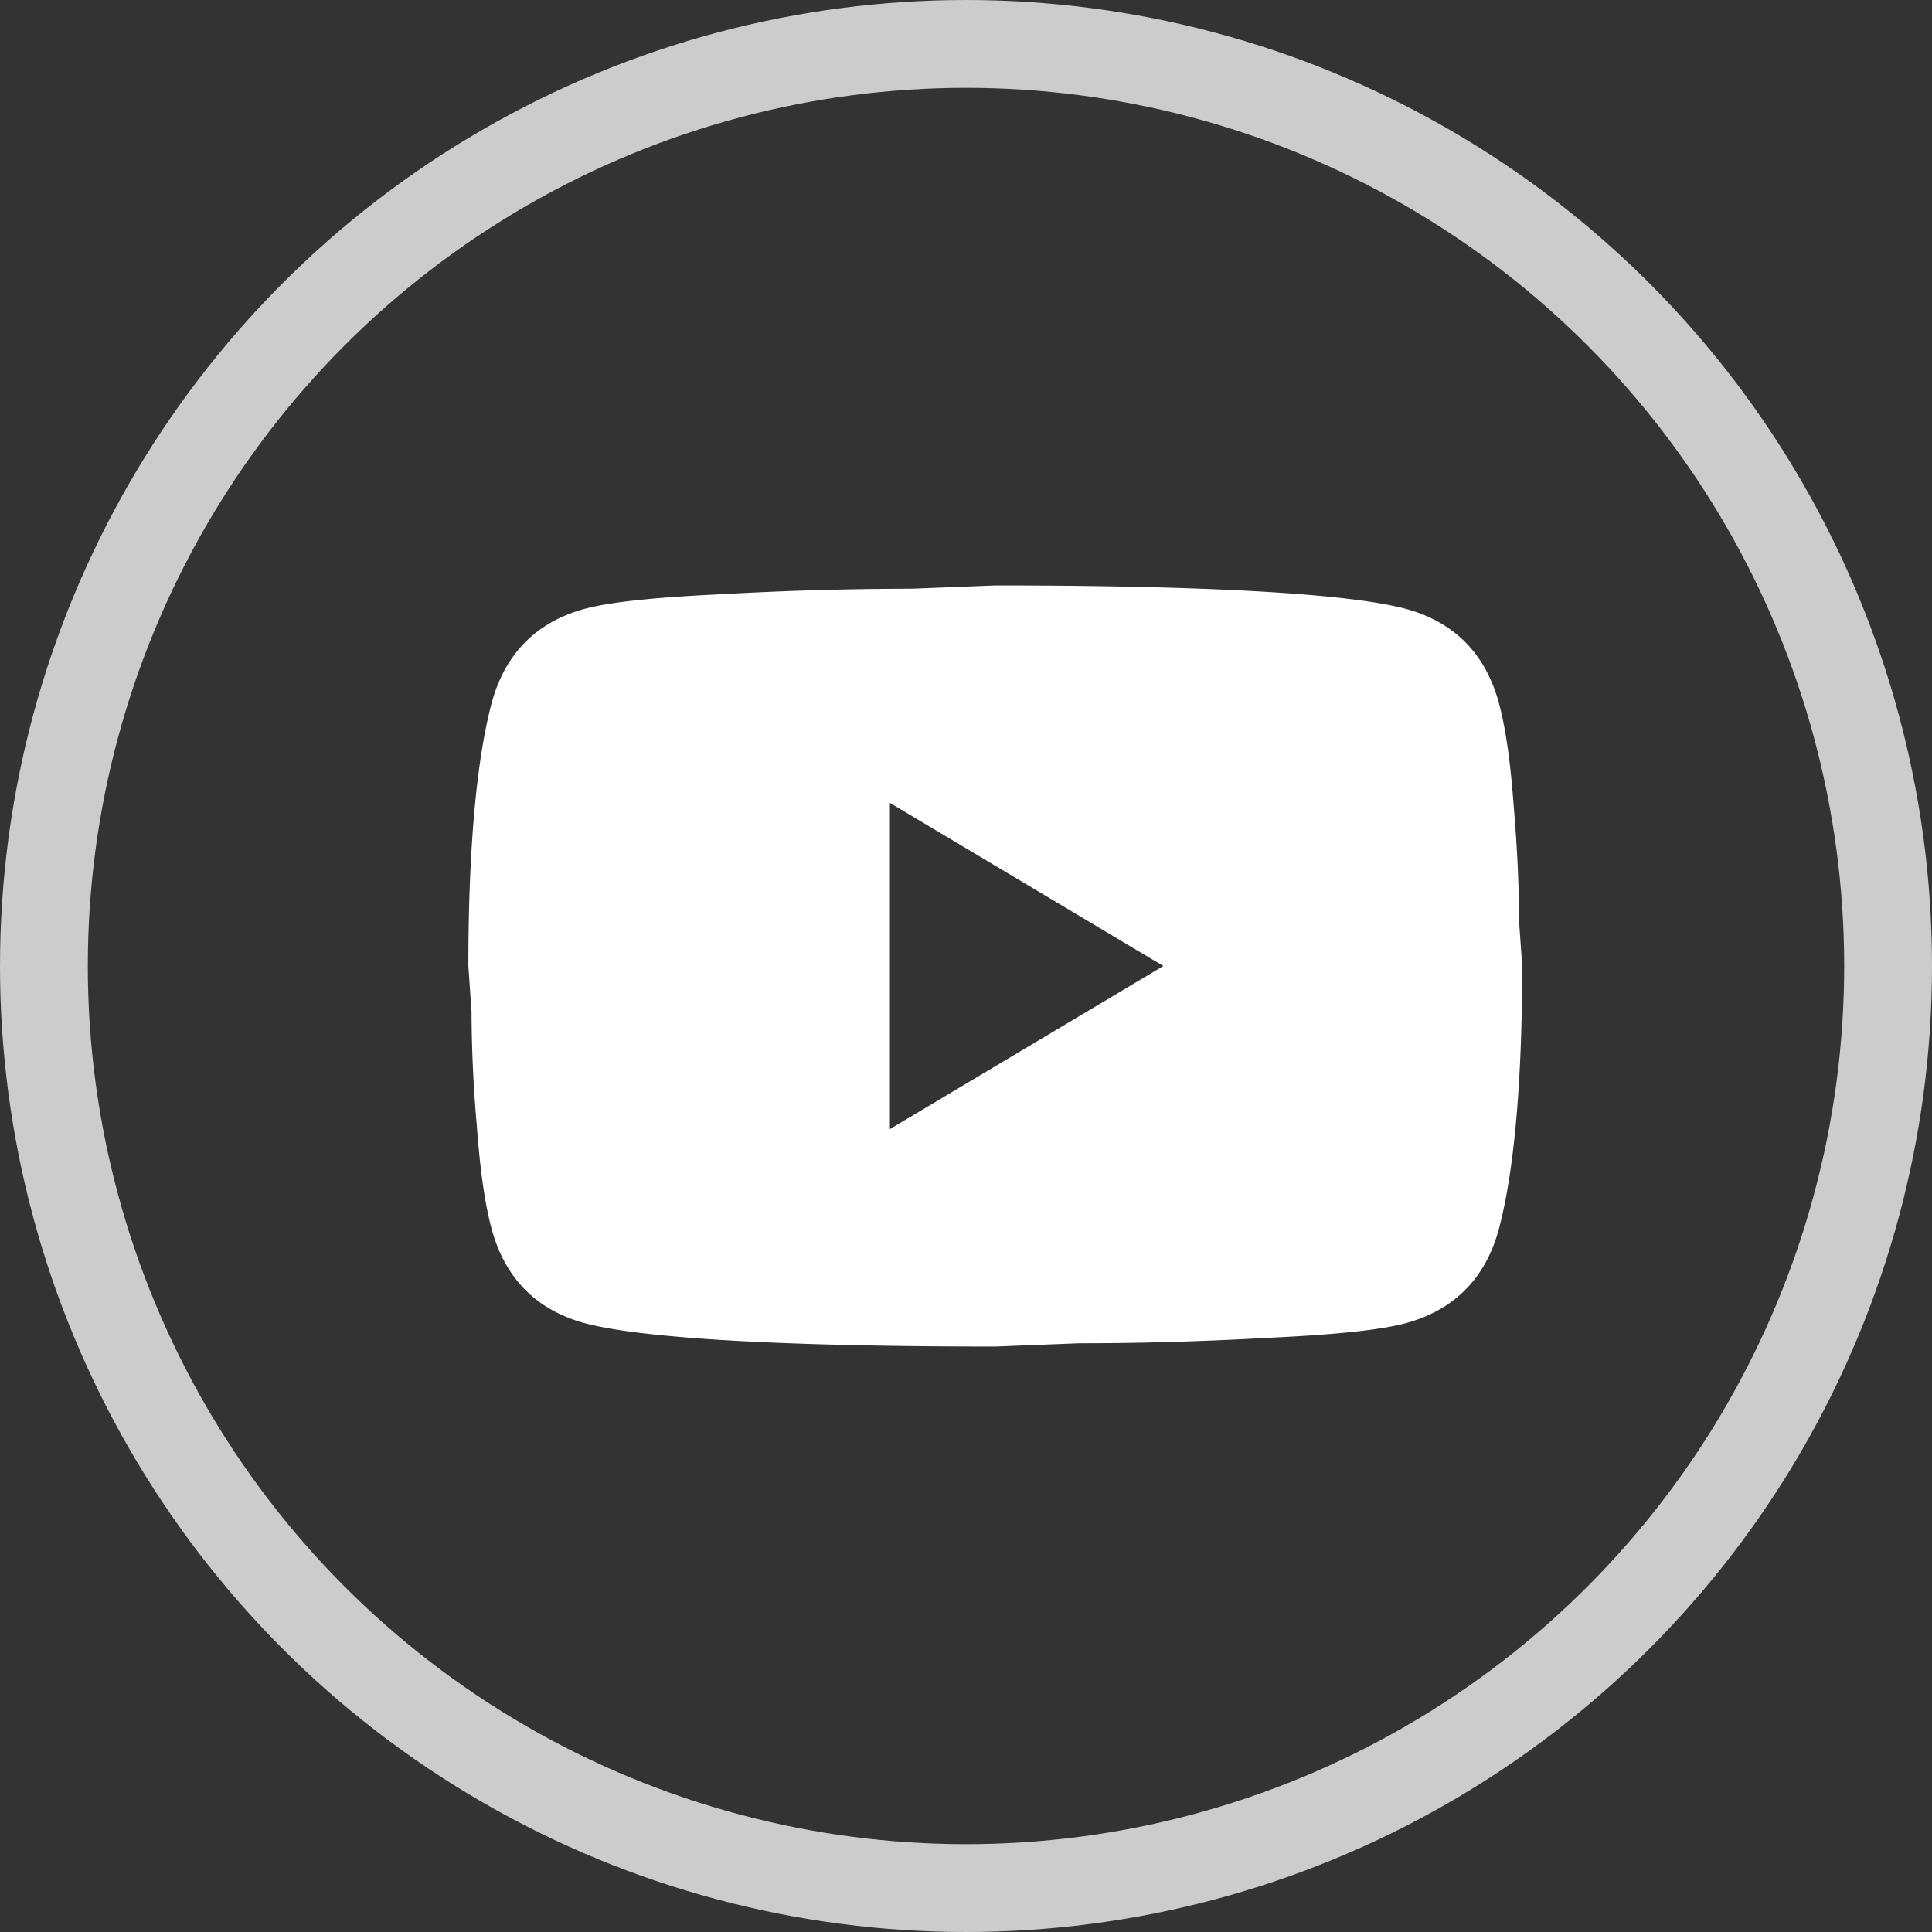 <svg xmlns="http://www.w3.org/2000/svg" width="33" height="33" viewBox="0 0 33 33">
    <rect x="0" y="0" width="33" height="33" fill="#333333" stroke="none"/>
    <g fill="none" fill-rule="evenodd">
        <circle cx="16.5" cy="16.5" r="15.75" stroke="#CCC" stroke-width="1.5"/>
        <path fill="#FFF" fill-rule="nonzero" d="M15.2 19.286l4.671-2.786-4.671-2.786v5.572zm10.404-7.271c.117.436.198 1.021.252 1.764.063.743.09 1.384.09 1.941l.054.78c0 2.034-.144 3.529-.396 4.485-.225.836-.747 1.374-1.557 1.606-.423.121-1.197.205-2.385.26-1.17.065-2.241.093-3.231.093L17 23c-3.771 0-6.12-.149-7.047-.409-.81-.232-1.332-.77-1.557-1.606-.117-.436-.198-1.021-.252-1.764a23.046 23.046 0 0 1-.09-1.941L8 16.5c0-2.034.144-3.529.396-4.485.225-.836.747-1.374 1.557-1.606.423-.121 1.197-.205 2.385-.26a58.144 58.144 0 0 1 3.231-.093L17 10c3.771 0 6.12.149 7.047.409.81.232 1.332.77 1.557 1.606z"/>
    </g>
</svg>

